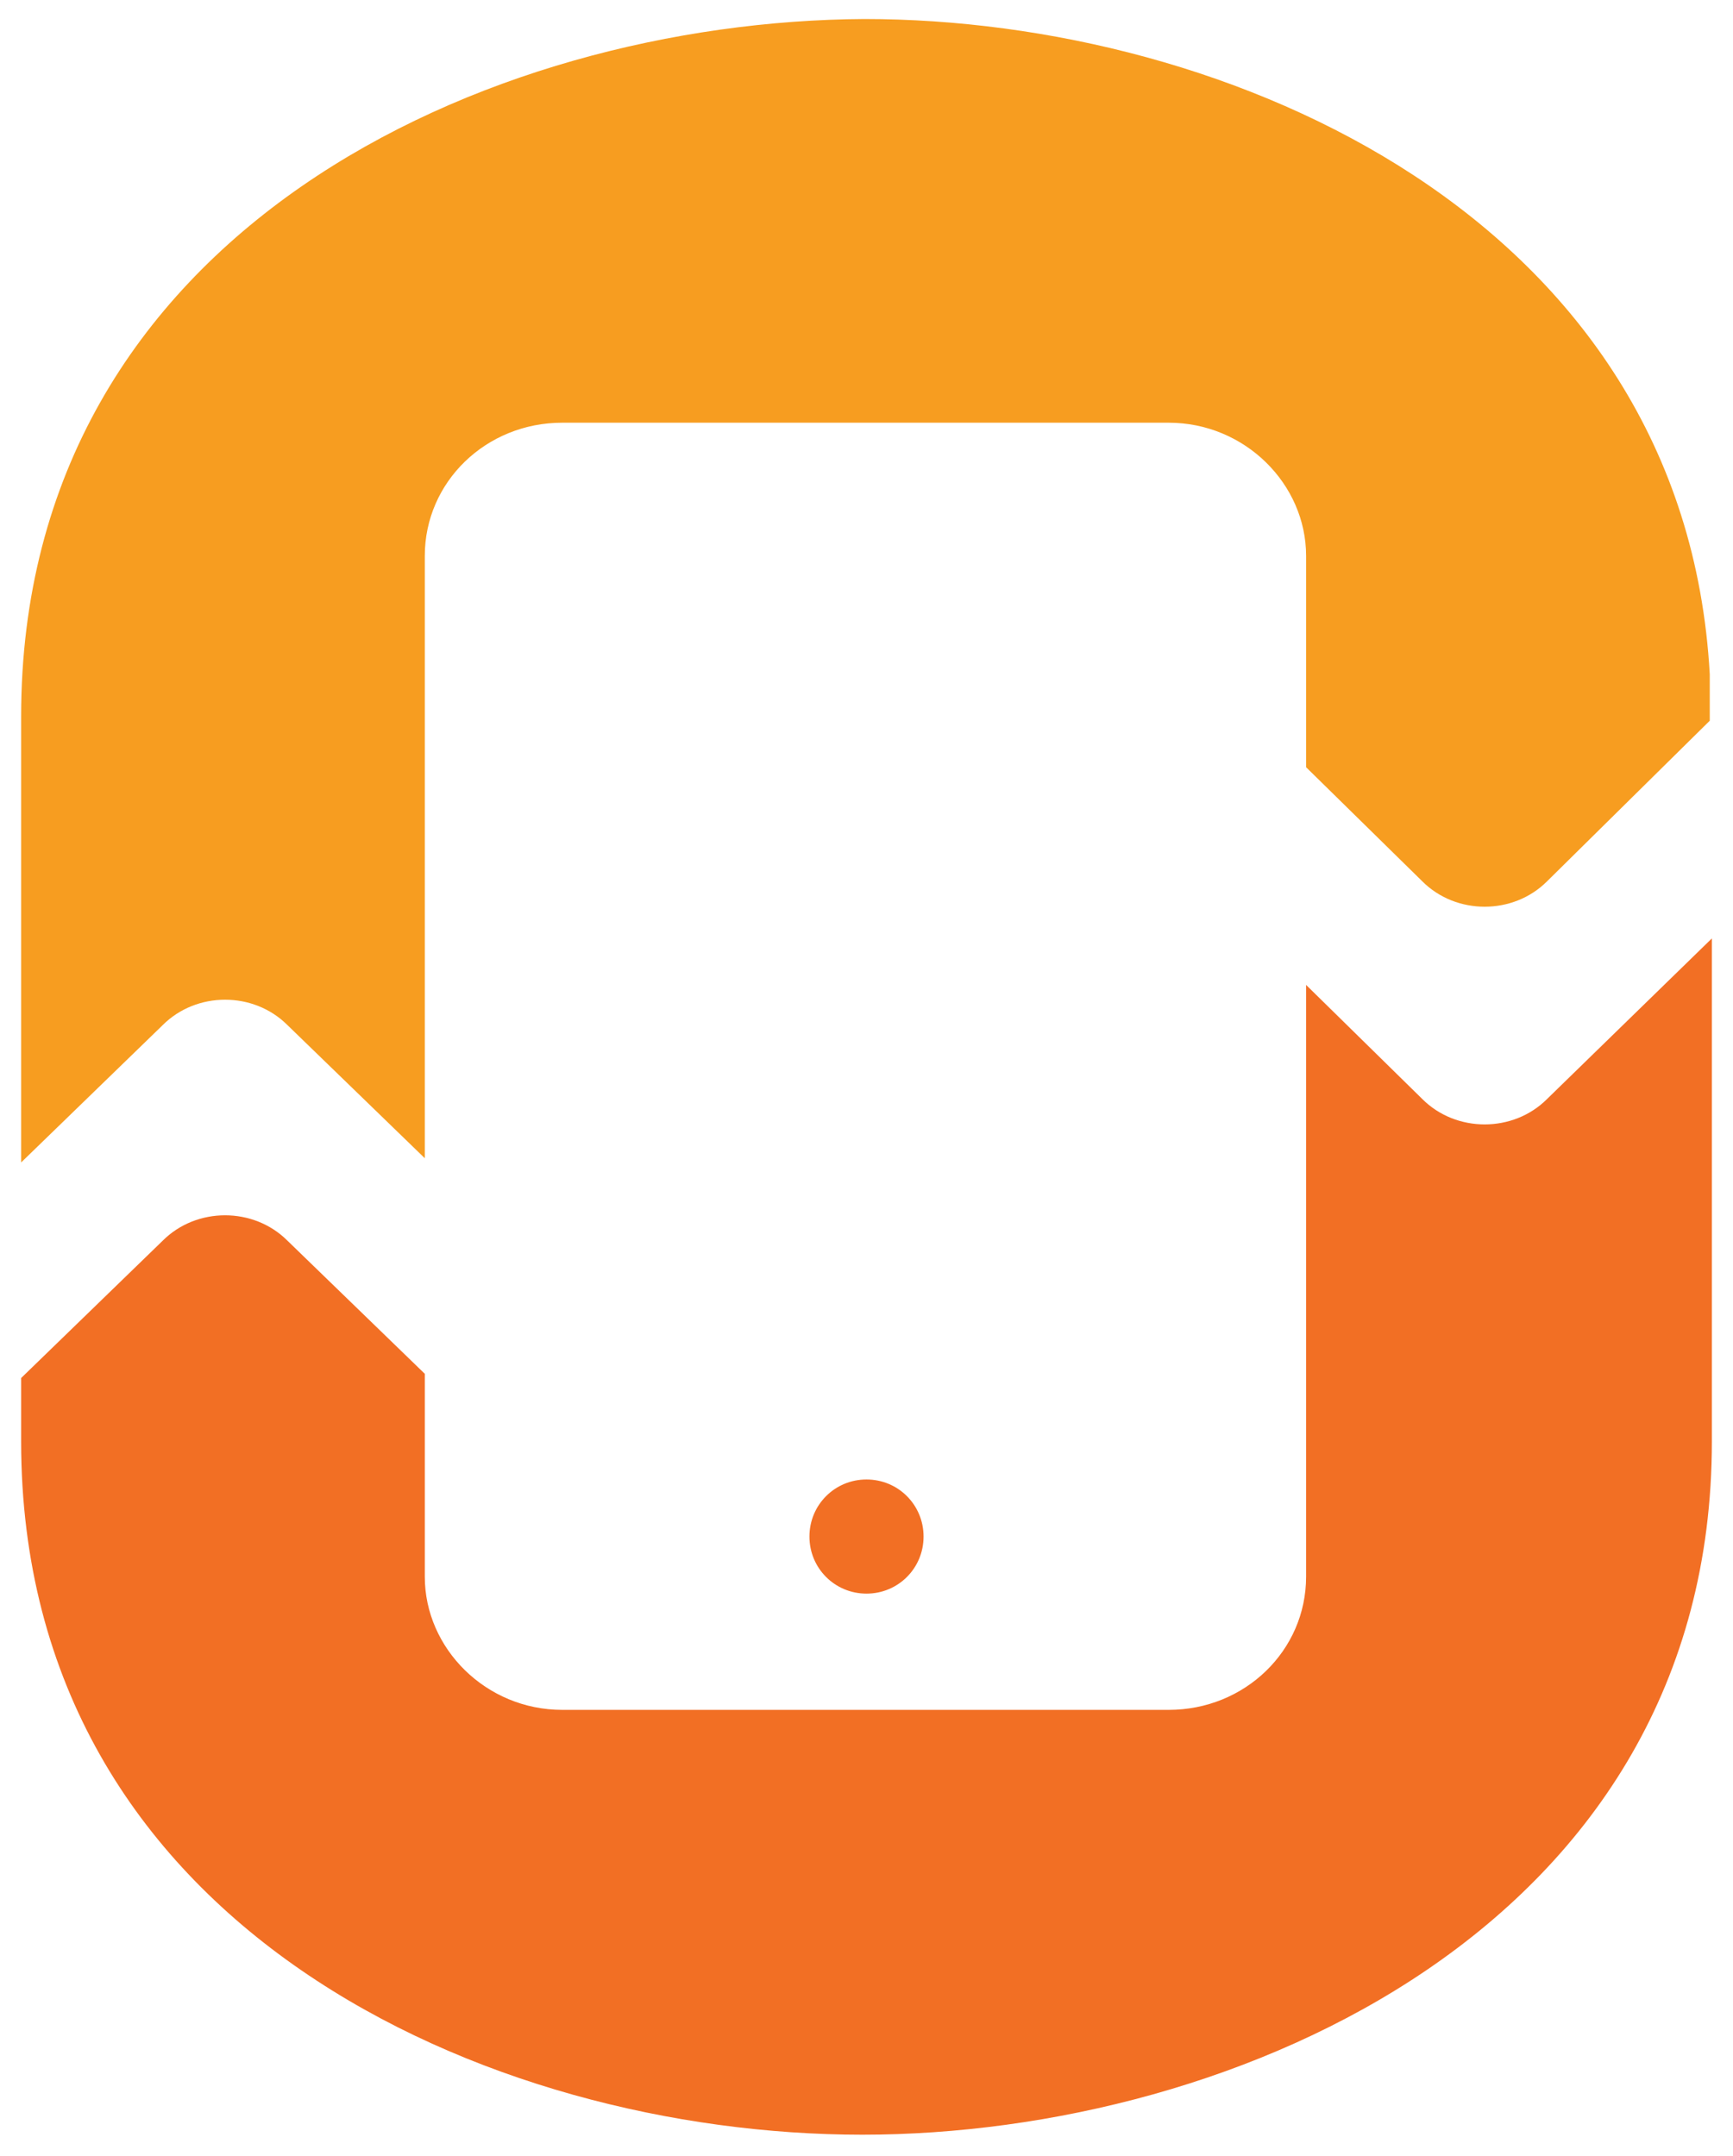 <?xml version="1.0" encoding="utf-8"?>
<!-- Generator: Adobe Illustrator 21.0.0, SVG Export Plug-In . SVG Version: 6.00 Build 0)  -->
<svg version="1.1" id="Layer_1" xmlns="http://www.w3.org/2000/svg" xmlns:xlink="http://www.w3.org/1999/xlink" x="0px" y="0px"
	 viewBox="0 0 82 102" style="enable-background:new 0 0 82 102;" xml:space="preserve">
<style type="text/css">
	.st0{fill:#F79D20;}
	.st1{fill:#F26F24;}
</style>
<g>
	<path class="st0" d="M7.7,48.5c1.6-1.6,4.3-1.6,5.9,0l6.5,6.3V26.3c0-3.5,2.9-6.3,6.5-6.3h28.7c3.6,0,6.5,2.9,6.5,6.3v10l5.5,5.4
		c1.6,1.6,4.3,1.6,5.9,0l7.7-7.6v-1.2c0-0.3,0-0.6,0-1c-1.2-21.6-22.8-31-40-31C23.1,1,1,10.9,1,33.9V55L7.7,48.5z"/>
	<path class="st1" d="M73.2,52c-1.6,1.6-4.3,1.6-5.9,0l-5.5-5.4v28c0,3.5-2.9,6.3-6.5,6.3H26.6c-3.6,0-6.5-2.9-6.5-6.3V65l-6.5-6.3
		c-1.6-1.6-4.3-1.6-5.9,0L1,65.2v3c0,23,22.1,32.8,39.8,32.8S81,91.1,81,68.2V44.4L73.2,52z M41,75.4c-1.5,0-2.7-1.2-2.7-2.7
		S39.5,70,41,70s2.7,1.2,2.7,2.7C43.7,74.2,42.5,75.4,41,75.4z"/>
</g>
</svg>
